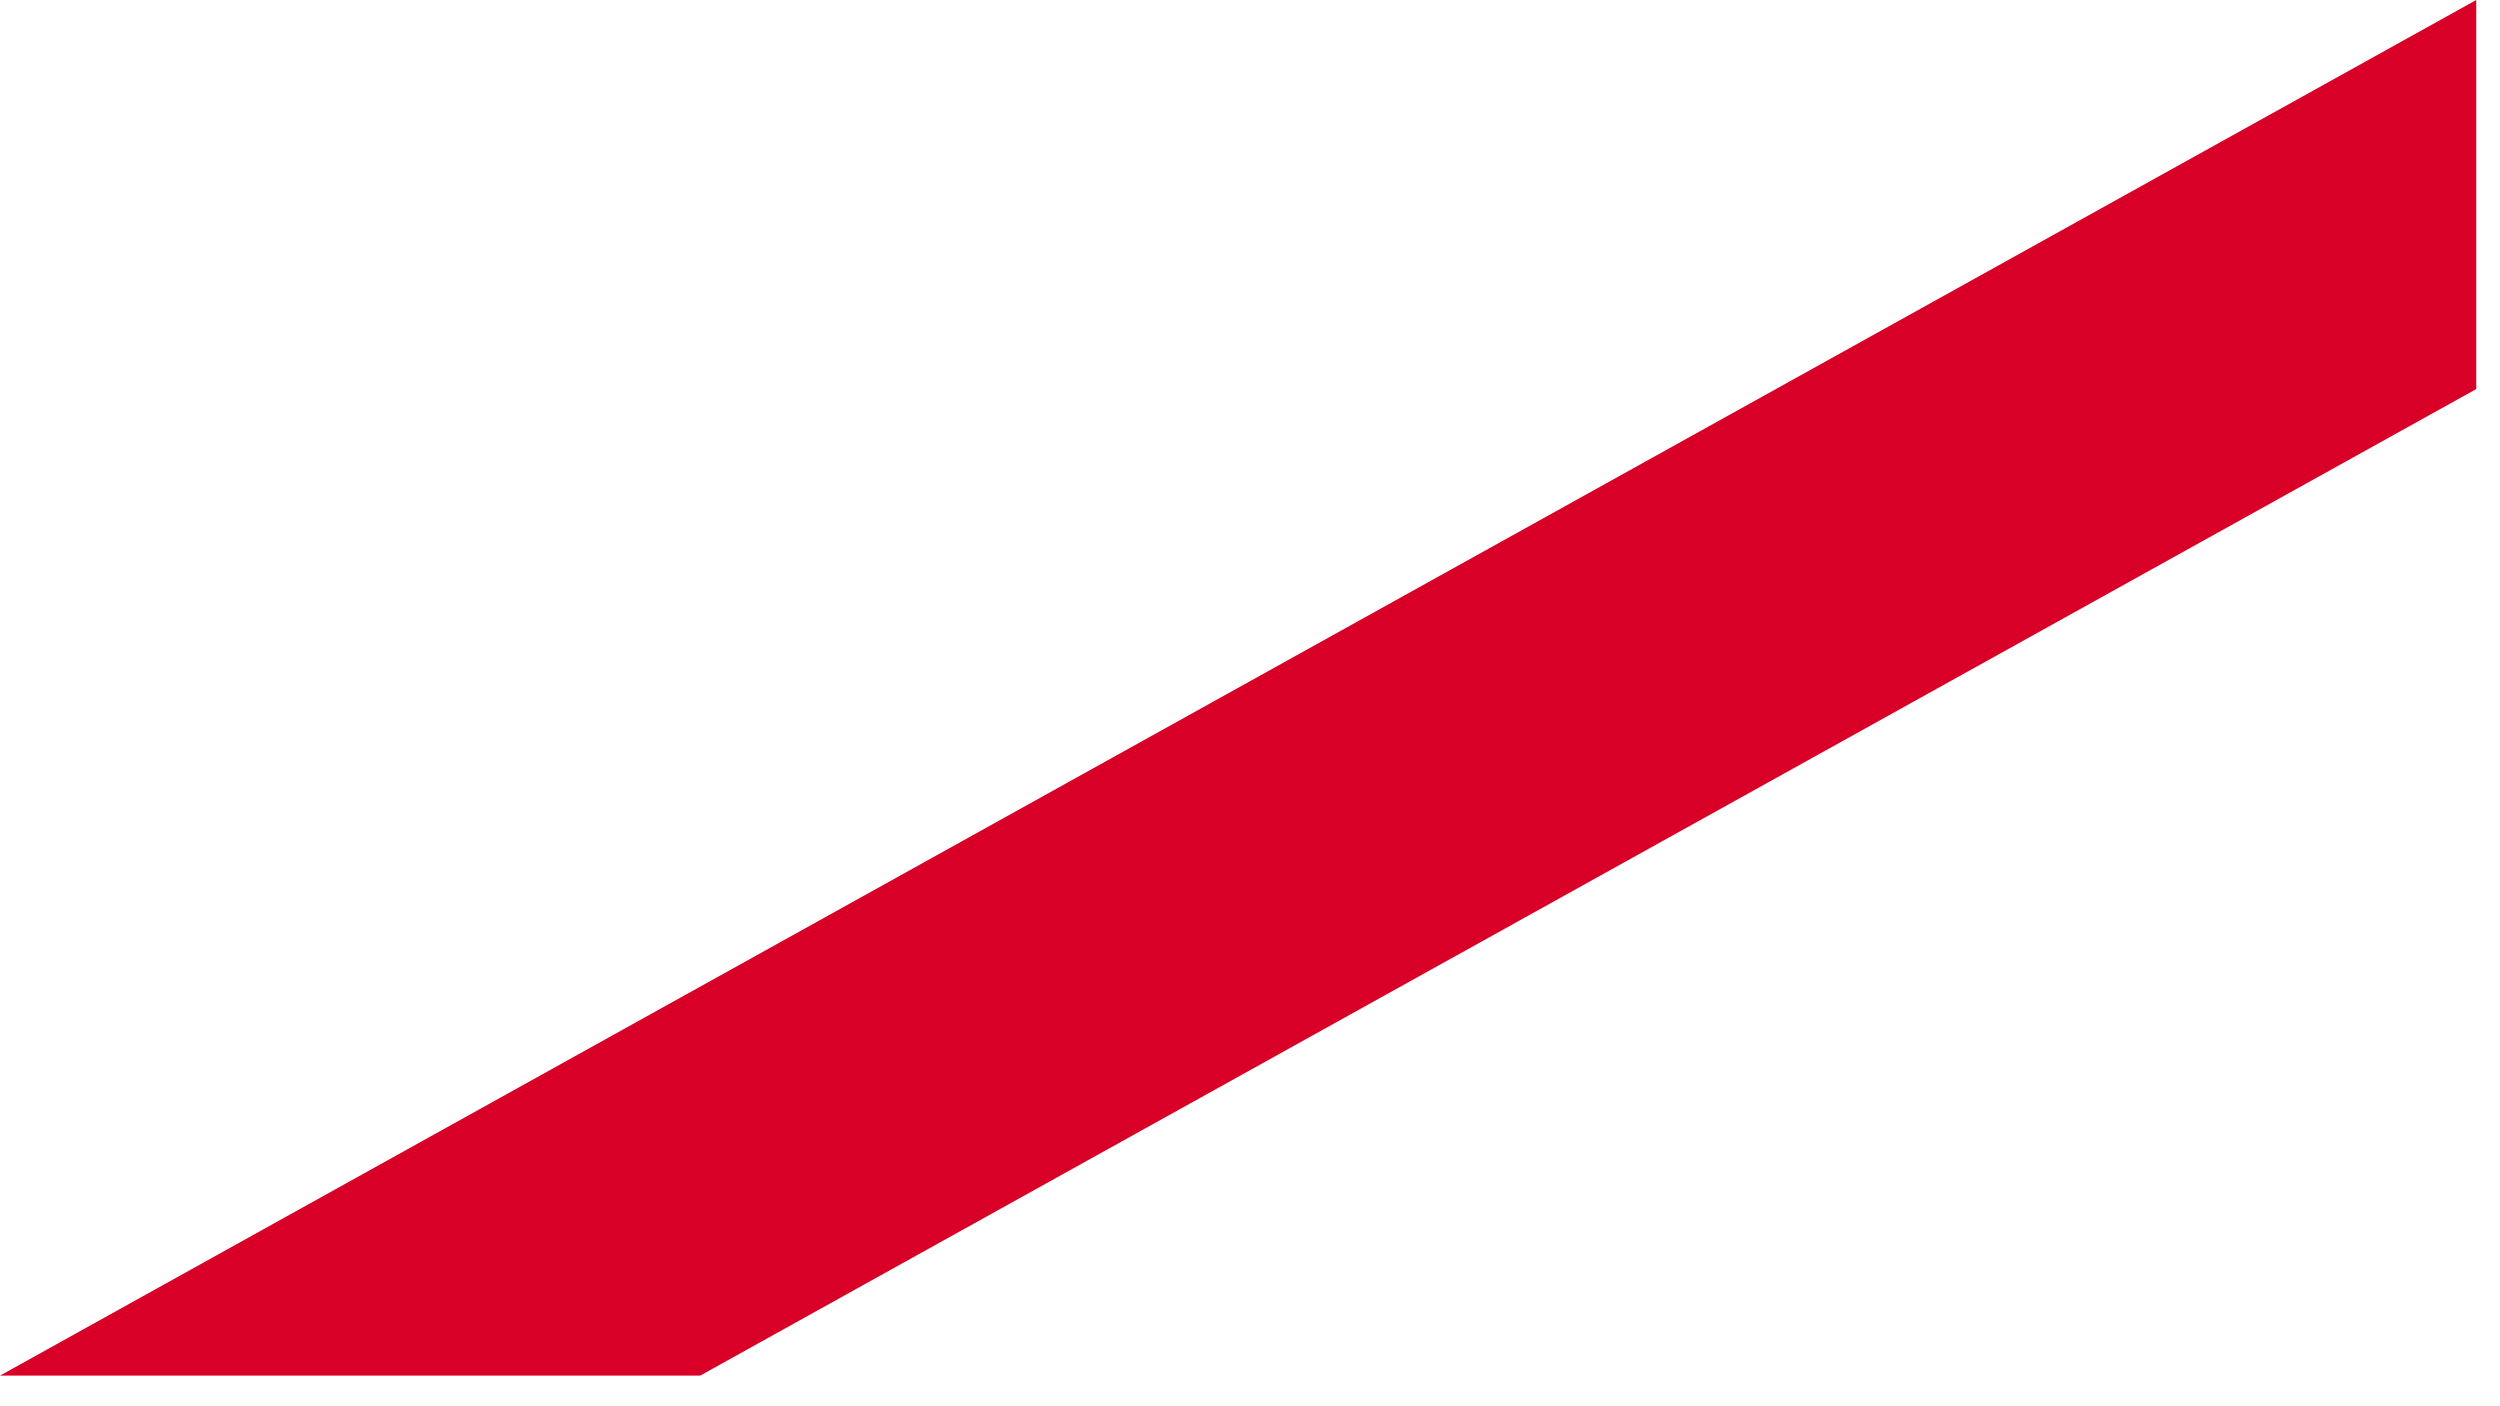 <?xml version="1.0" encoding="utf-8"?>
<svg xmlns="http://www.w3.org/2000/svg" fill="none" height="100%" overflow="visible" preserveAspectRatio="none" style="display: block;" viewBox="0 0 16 9" width="100%">
<path d="M4.481 8.804L15.848 2.49V0L0 8.804H4.481Z" fill="#D80027" id="Vector"/>
</svg>